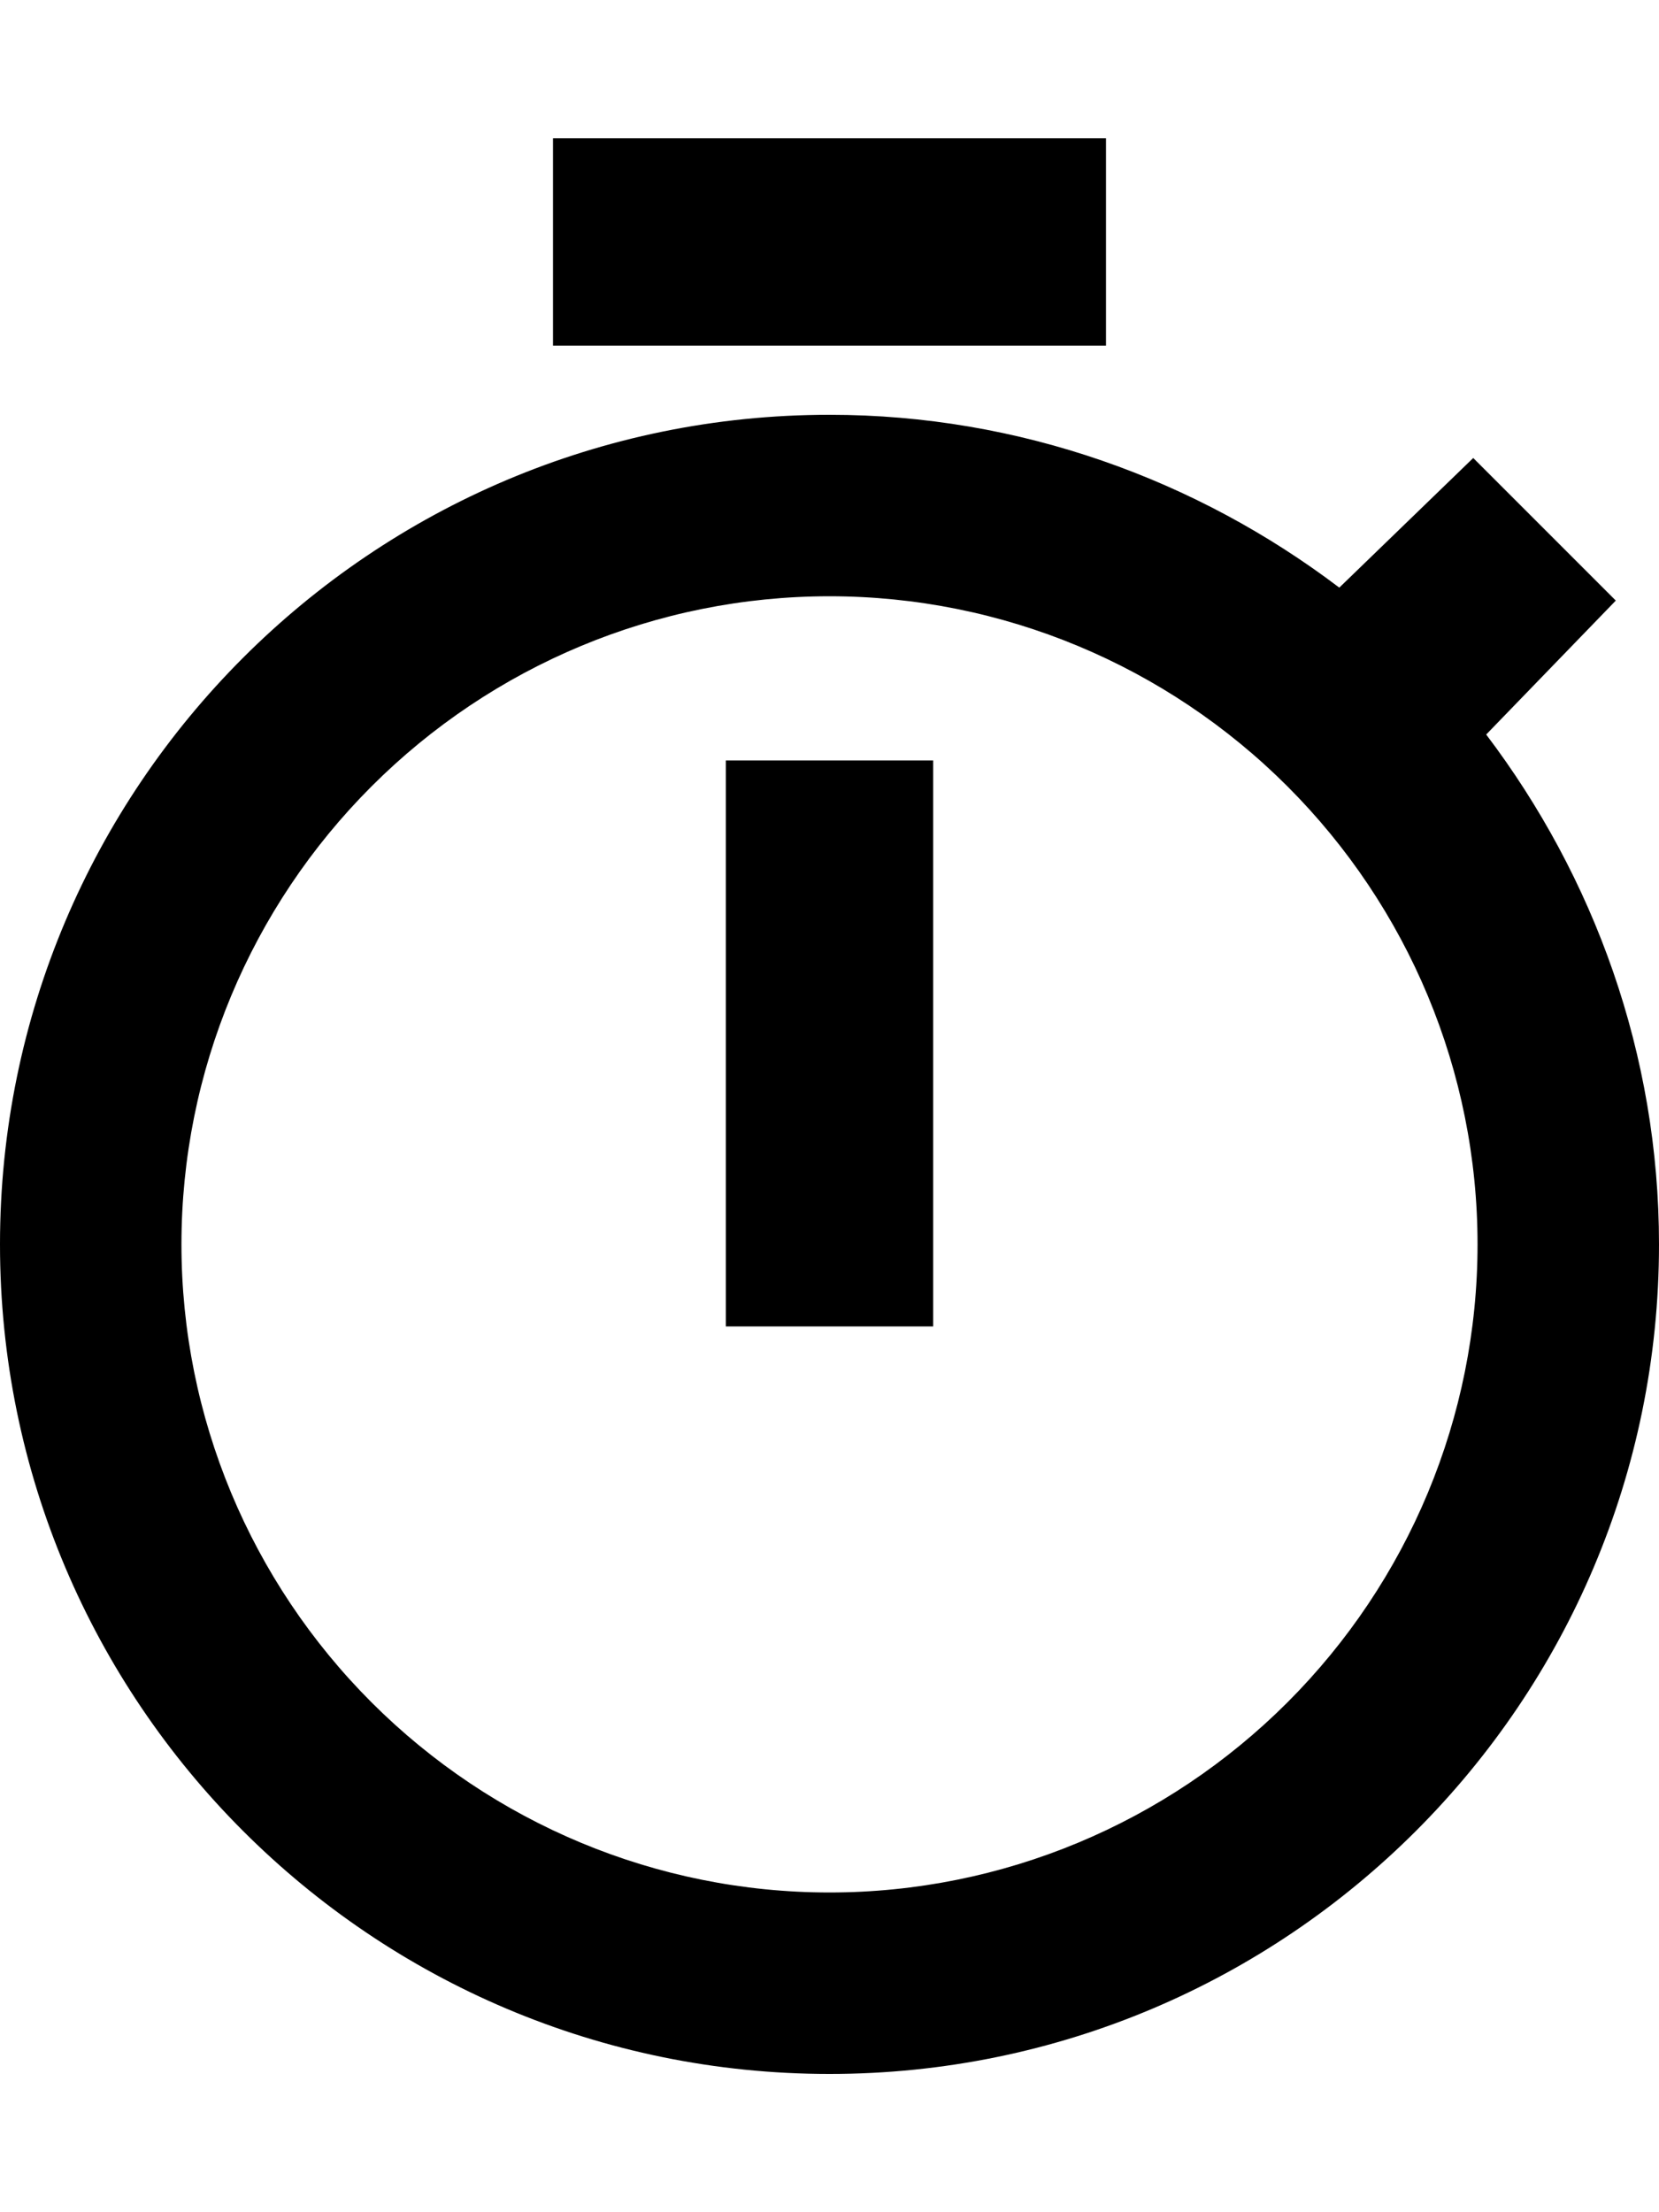<svg version="1.1" xmlns="http://www.w3.org/2000/svg" xmlns:xlink="http://www.w3.org/1999/xlink" id="android-stopwatch" viewBox="0 0 384 512"><path d="M168 307V176h48v131h-48zm176-137c25 33 40 74 40 118 0 106-86 192-192 192S0 394 0 288 86 96 192 96c44 0 85 15 118 40l31-30 33 33zm-46 224c28-28 44-66 44-106s-16-78-44-106-66-44-106-44-78 16-106 44-44 66-44 106 16 78 44 106 66 44 106 44 78-16 106-44zM128 80V32h128v48H128z"/></svg>